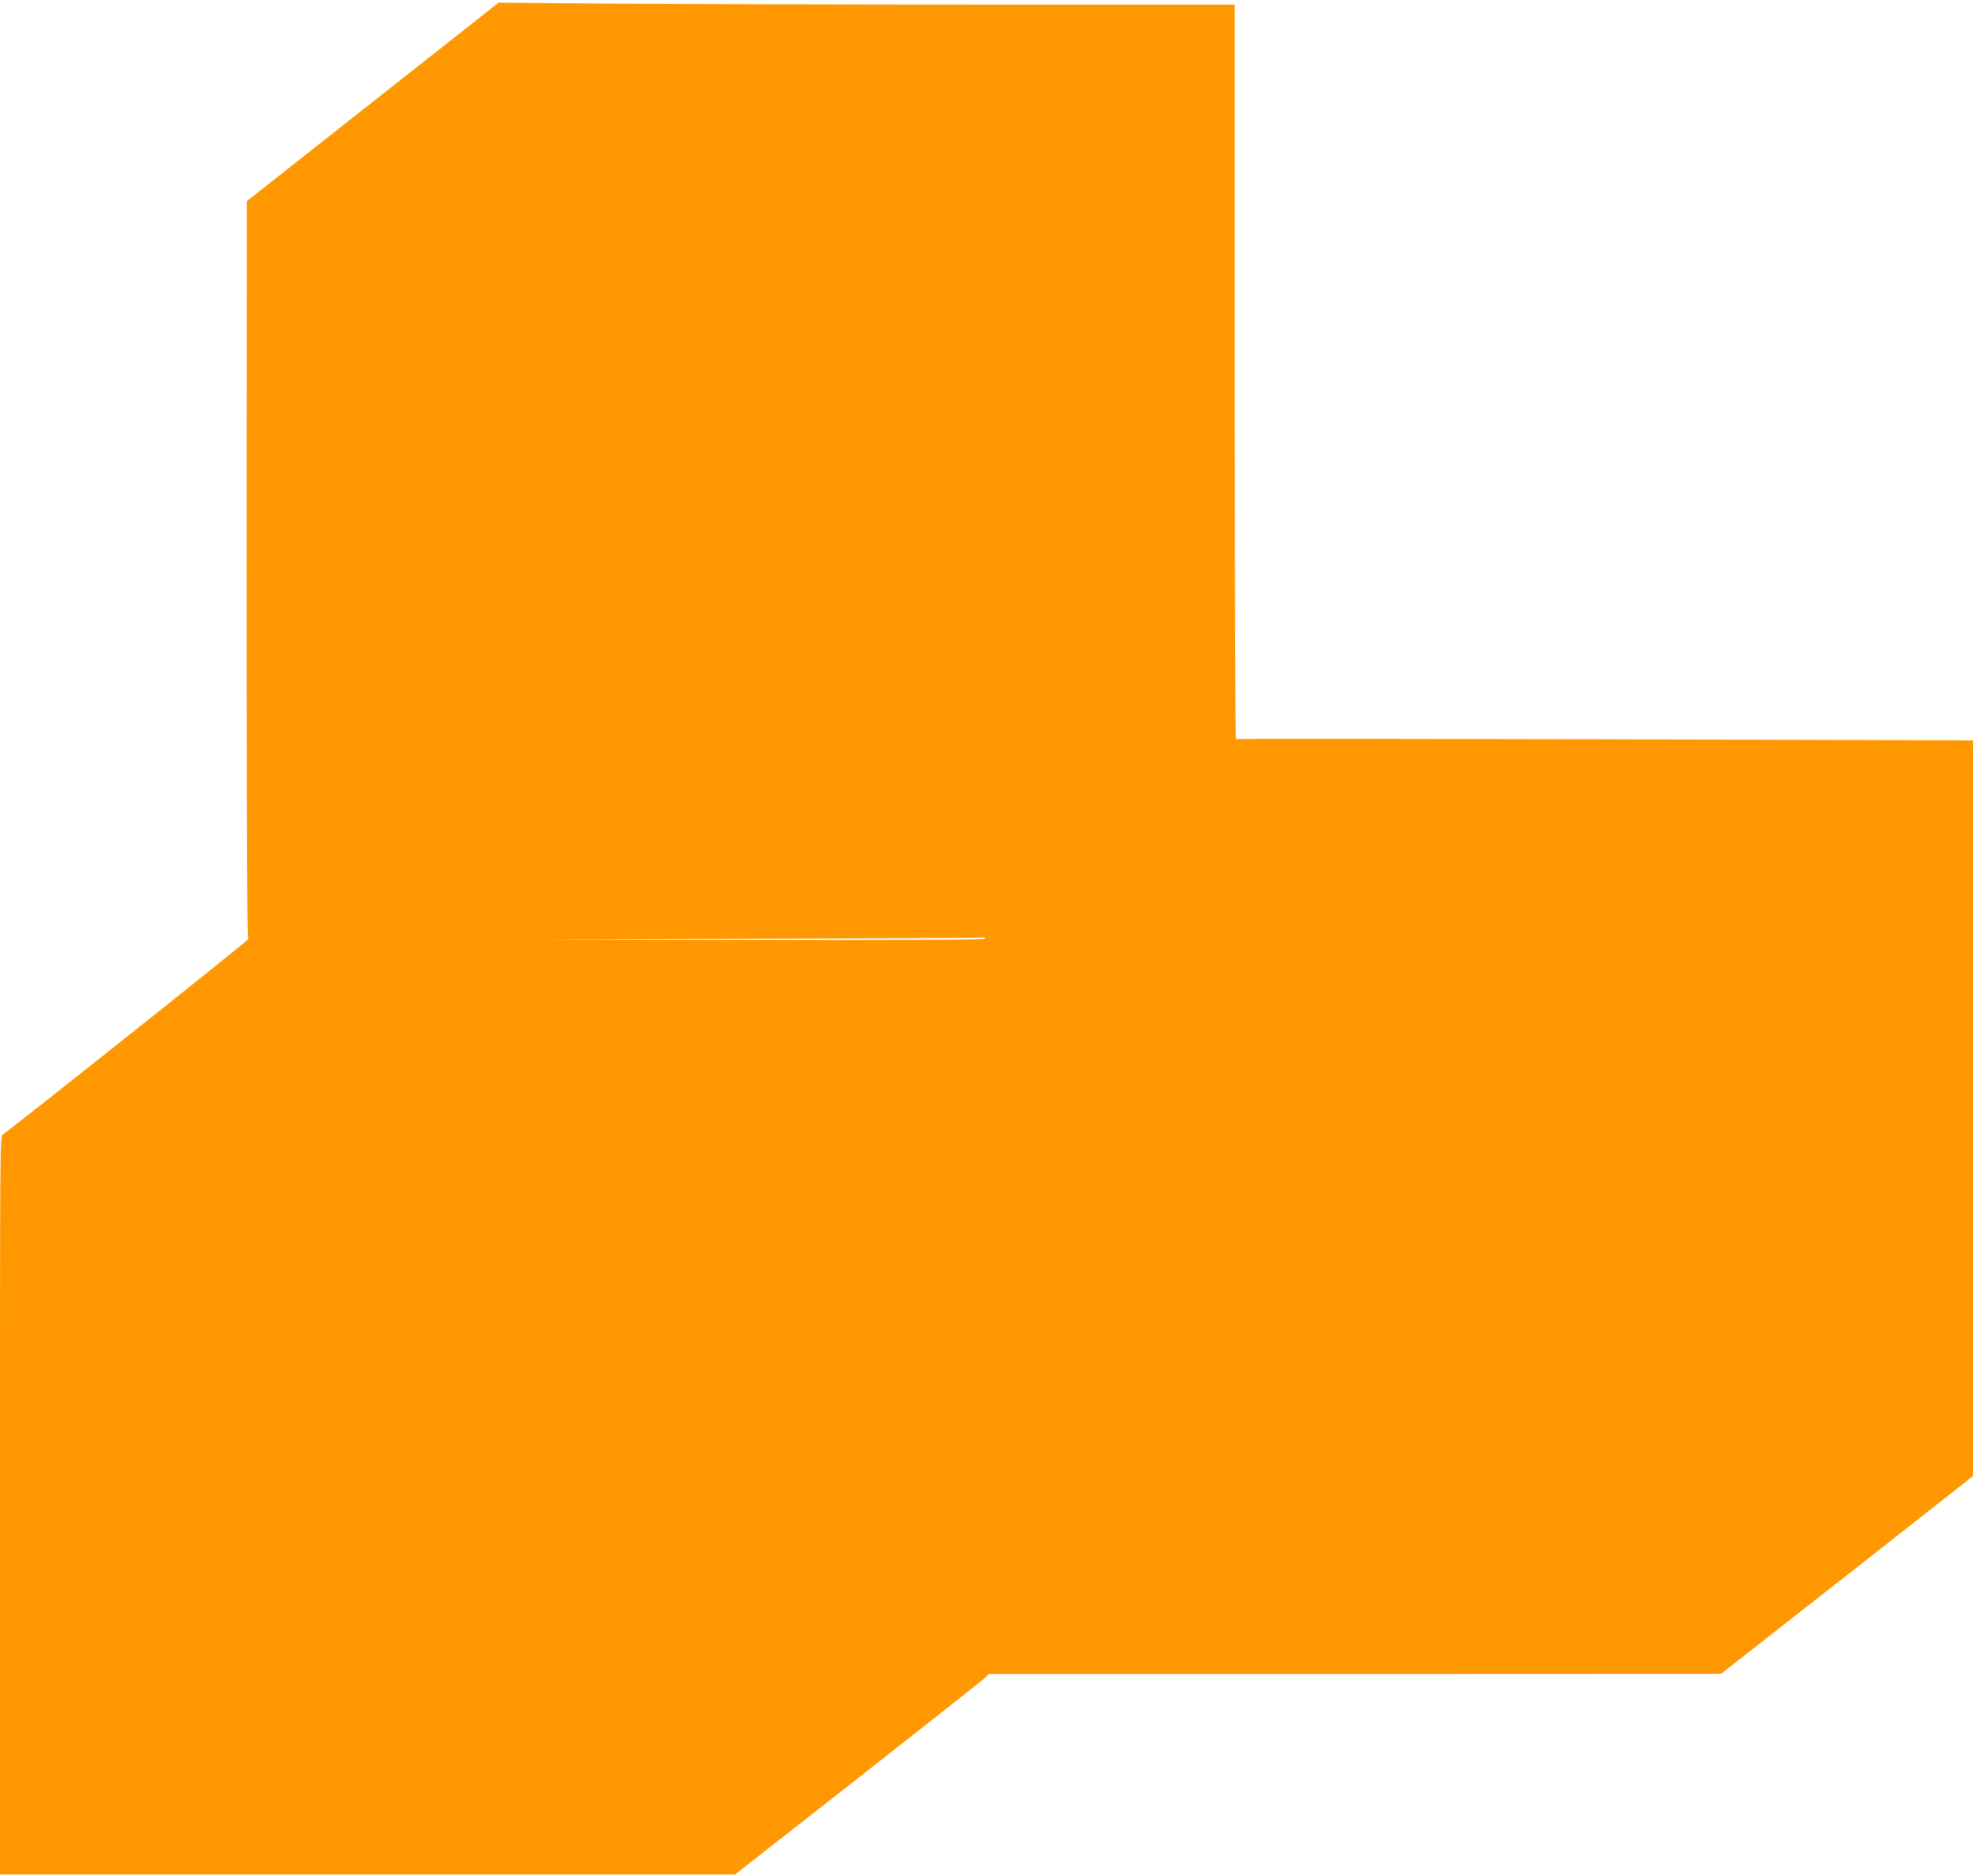 <?xml version="1.0" standalone="no"?>
<!DOCTYPE svg PUBLIC "-//W3C//DTD SVG 20010904//EN"
 "http://www.w3.org/TR/2001/REC-SVG-20010904/DTD/svg10.dtd">
<svg version="1.0" xmlns="http://www.w3.org/2000/svg"
 width="1280pt" height="1217pt" viewBox="0 0 1280 1217"
 preserveAspectRatio="xMidYMid meet">
<g transform="translate(0,1217) scale(0.1,-0.1)"
fill="#ff9800" stroke="none">
<path d="M2418 11509 l-817 -644 -1 -2392 c0 -1725 3 -2392 11 -2395 8 -3
-1480 -1187 -1592 -1267 -19 -13 -19 -57 -19 -2407 l0 -2394 2385 0 2384 0
793 621 c436 342 807 635 823 650 l31 29 2374 0 2375 1 818 641 817 642 0
2386 0 2387 -2386 7 c-1312 3 -2389 4 -2395 1 -5 -4 -9 893 -9 2379 l0 2386
-1593 0 c-877 0 -1951 3 -2388 6 l-794 7 -817 -644z m3972 -5429 c0 -7 -489
-9 -1452 -8 l-1453 3 1450 5 c798 3 1451 6 1453 8 1 1 2 -2 2 -8z"/>
</g>
</svg>
